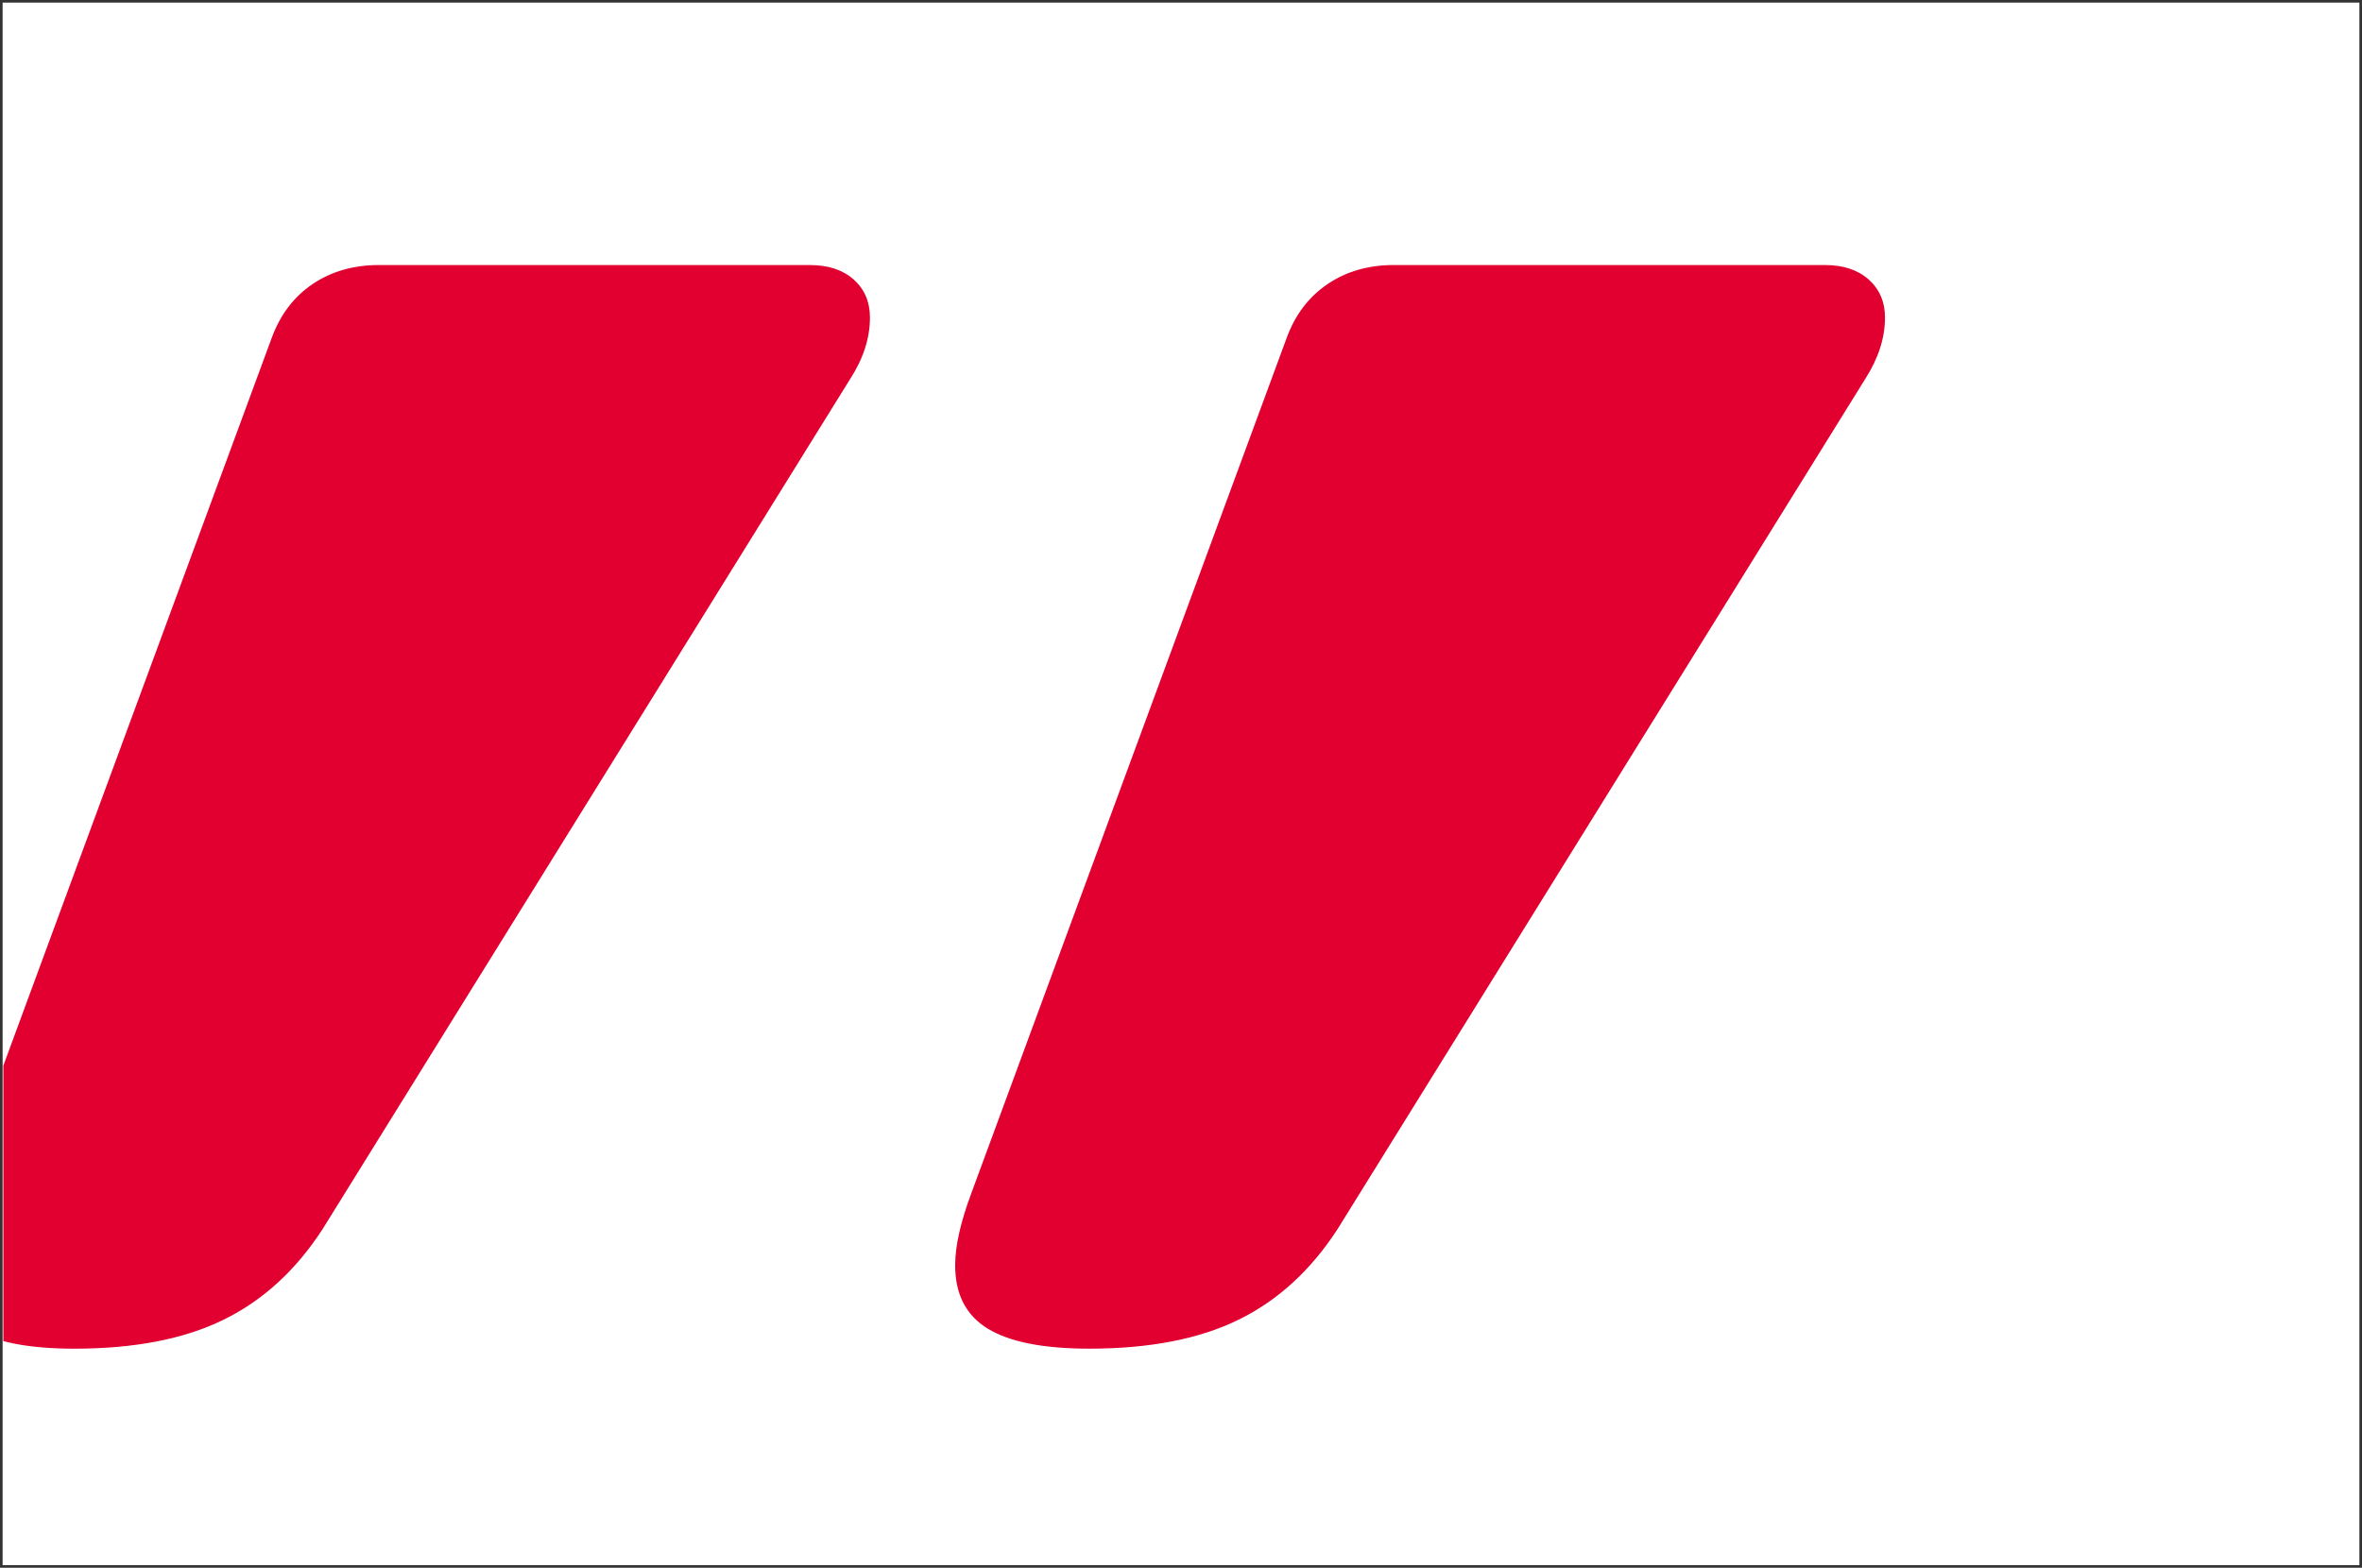 <?xml version="1.0" encoding="UTF-8" standalone="no"?> <svg xmlns:dc="http://purl.org/dc/elements/1.1/" xmlns:cc="http://creativecommons.org/ns#" xmlns:rdf="http://www.w3.org/1999/02/22-rdf-syntax-ns#" xmlns:svg="http://www.w3.org/2000/svg" xmlns="http://www.w3.org/2000/svg" id="svg6670" version="1.1" viewBox="0 0 39.872 26.471" height="26.471mm" width="39.872mm"><rect x="0" y="0" width="39.872" height="26.471" fill="#333333" stroke="none"/><defs id="defs6664"><clipPath id="clip2-2"><path id="path193-9" d="M 63.777,486 H 154 v 53 H 63.777 Z m 0,0"></path></clipPath></defs><g transform="translate(61.513,-73.61)" id="layer1"><path style="fill:#ffffff;fill-opacity:1;fill-rule:nonzero;stroke:none;stroke-width:0.353" d="m -61.469,100.037 h 39.784 V 73.654 h -39.784 z m 0,0" id="path260-6"></path><g clip-path="url(#clip2-2)" id="g264-8" style="clip-rule:nonzero" transform="matrix(0.353,0,0,0.353,-83.97,-93.811)"><path style="fill:#e10030;fill-opacity:1;fill-rule:nonzero;stroke:none" d="m 150.895,486.957 h -20.625 c -1.215,0 -2.27,0.305 -3.164,0.91 -0.898,0.605 -1.547,1.461 -1.953,2.559 l -15.078,40.906 c -0.52,1.387 -0.781,2.543 -0.781,3.469 0,1.387 0.52,2.398 1.562,3.031 1.039,0.637 2.656,0.957 4.852,0.957 2.891,0 5.273,-0.465 7.152,-1.391 1.875,-0.922 3.449,-2.367 4.723,-4.332 l 25.223,-40.648 c 0.633,-0.984 0.953,-1.965 0.953,-2.949 0,-0.75 -0.262,-1.355 -0.781,-1.82 -0.52,-0.461 -1.215,-0.691 -2.082,-0.691 m -48.535,0 H 81.73 c -1.211,0 -2.266,0.305 -3.164,0.91 -0.895,0.605 -1.543,1.461 -1.949,2.559 l -15.082,40.906 c -0.52,1.387 -0.777,2.543 -0.777,3.469 0,1.387 0.52,2.398 1.559,3.031 1.043,0.637 2.656,0.957 4.855,0.957 2.887,0 5.27,-0.465 7.148,-1.391 1.879,-0.922 3.453,-2.367 4.727,-4.332 l 25.219,-40.648 c 0.637,-0.984 0.953,-1.965 0.953,-2.949 0,-0.75 -0.258,-1.355 -0.777,-1.82 -0.52,-0.461 -1.215,-0.691 -2.082,-0.691" id="path262-1"></path></g></g></svg> 
